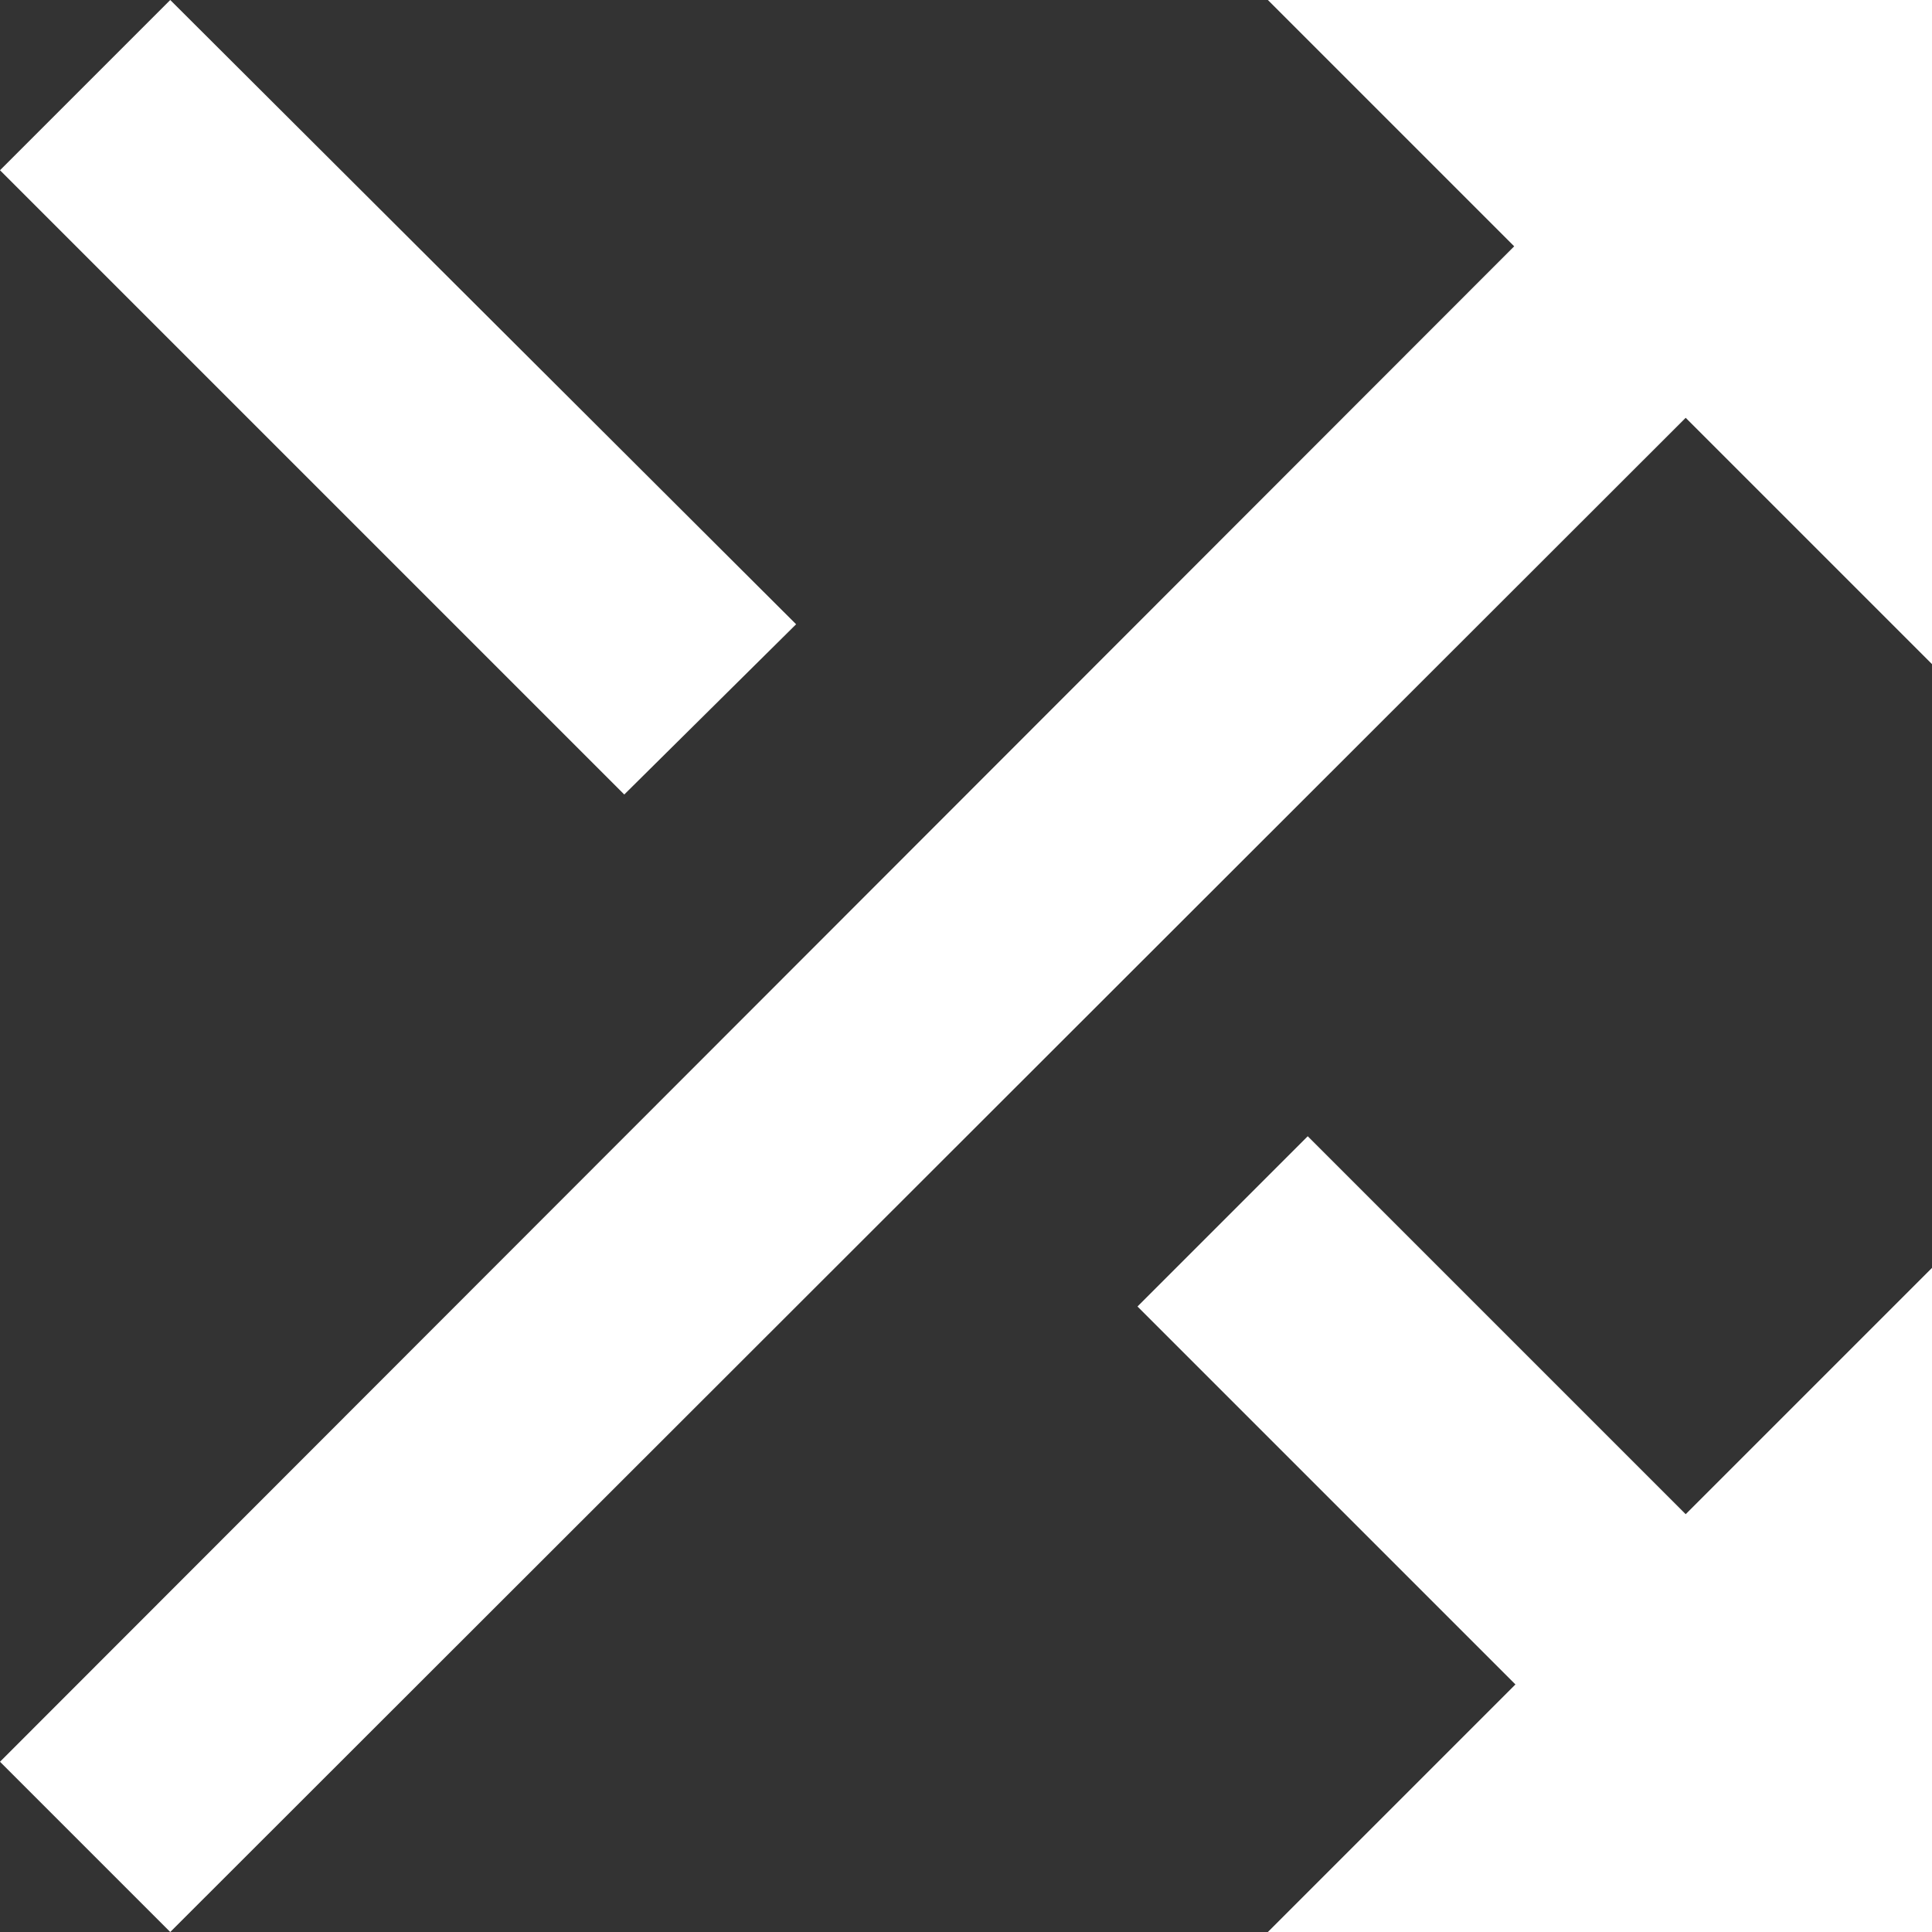 <svg xmlns="http://www.w3.org/2000/svg" width="21.664" height="21.664" viewBox="0 0 21.664 21.664">
  <rect x="0" y="0" width="21.664" height="21.664" fill="#333333" stroke="none"/>
  <g id="Gruppe_305" data-name="Gruppe 305" transform="translate(-1452 -815.168)">
    <path id="arrow" d="M9.9,7,2.882,0,.973,1.909l7,7ZM15.19,0l2.762,2.762L.973,19.755l1.909,1.909L19.875,4.685l2.762,2.762V0Zm.447,12.741-1.909,1.909,4.238,4.238L15.19,21.664h7.447V14.217l-2.762,2.762Z" transform="translate(1451.027 815.168)" fill="#fff"/>
  </g>
</svg>
